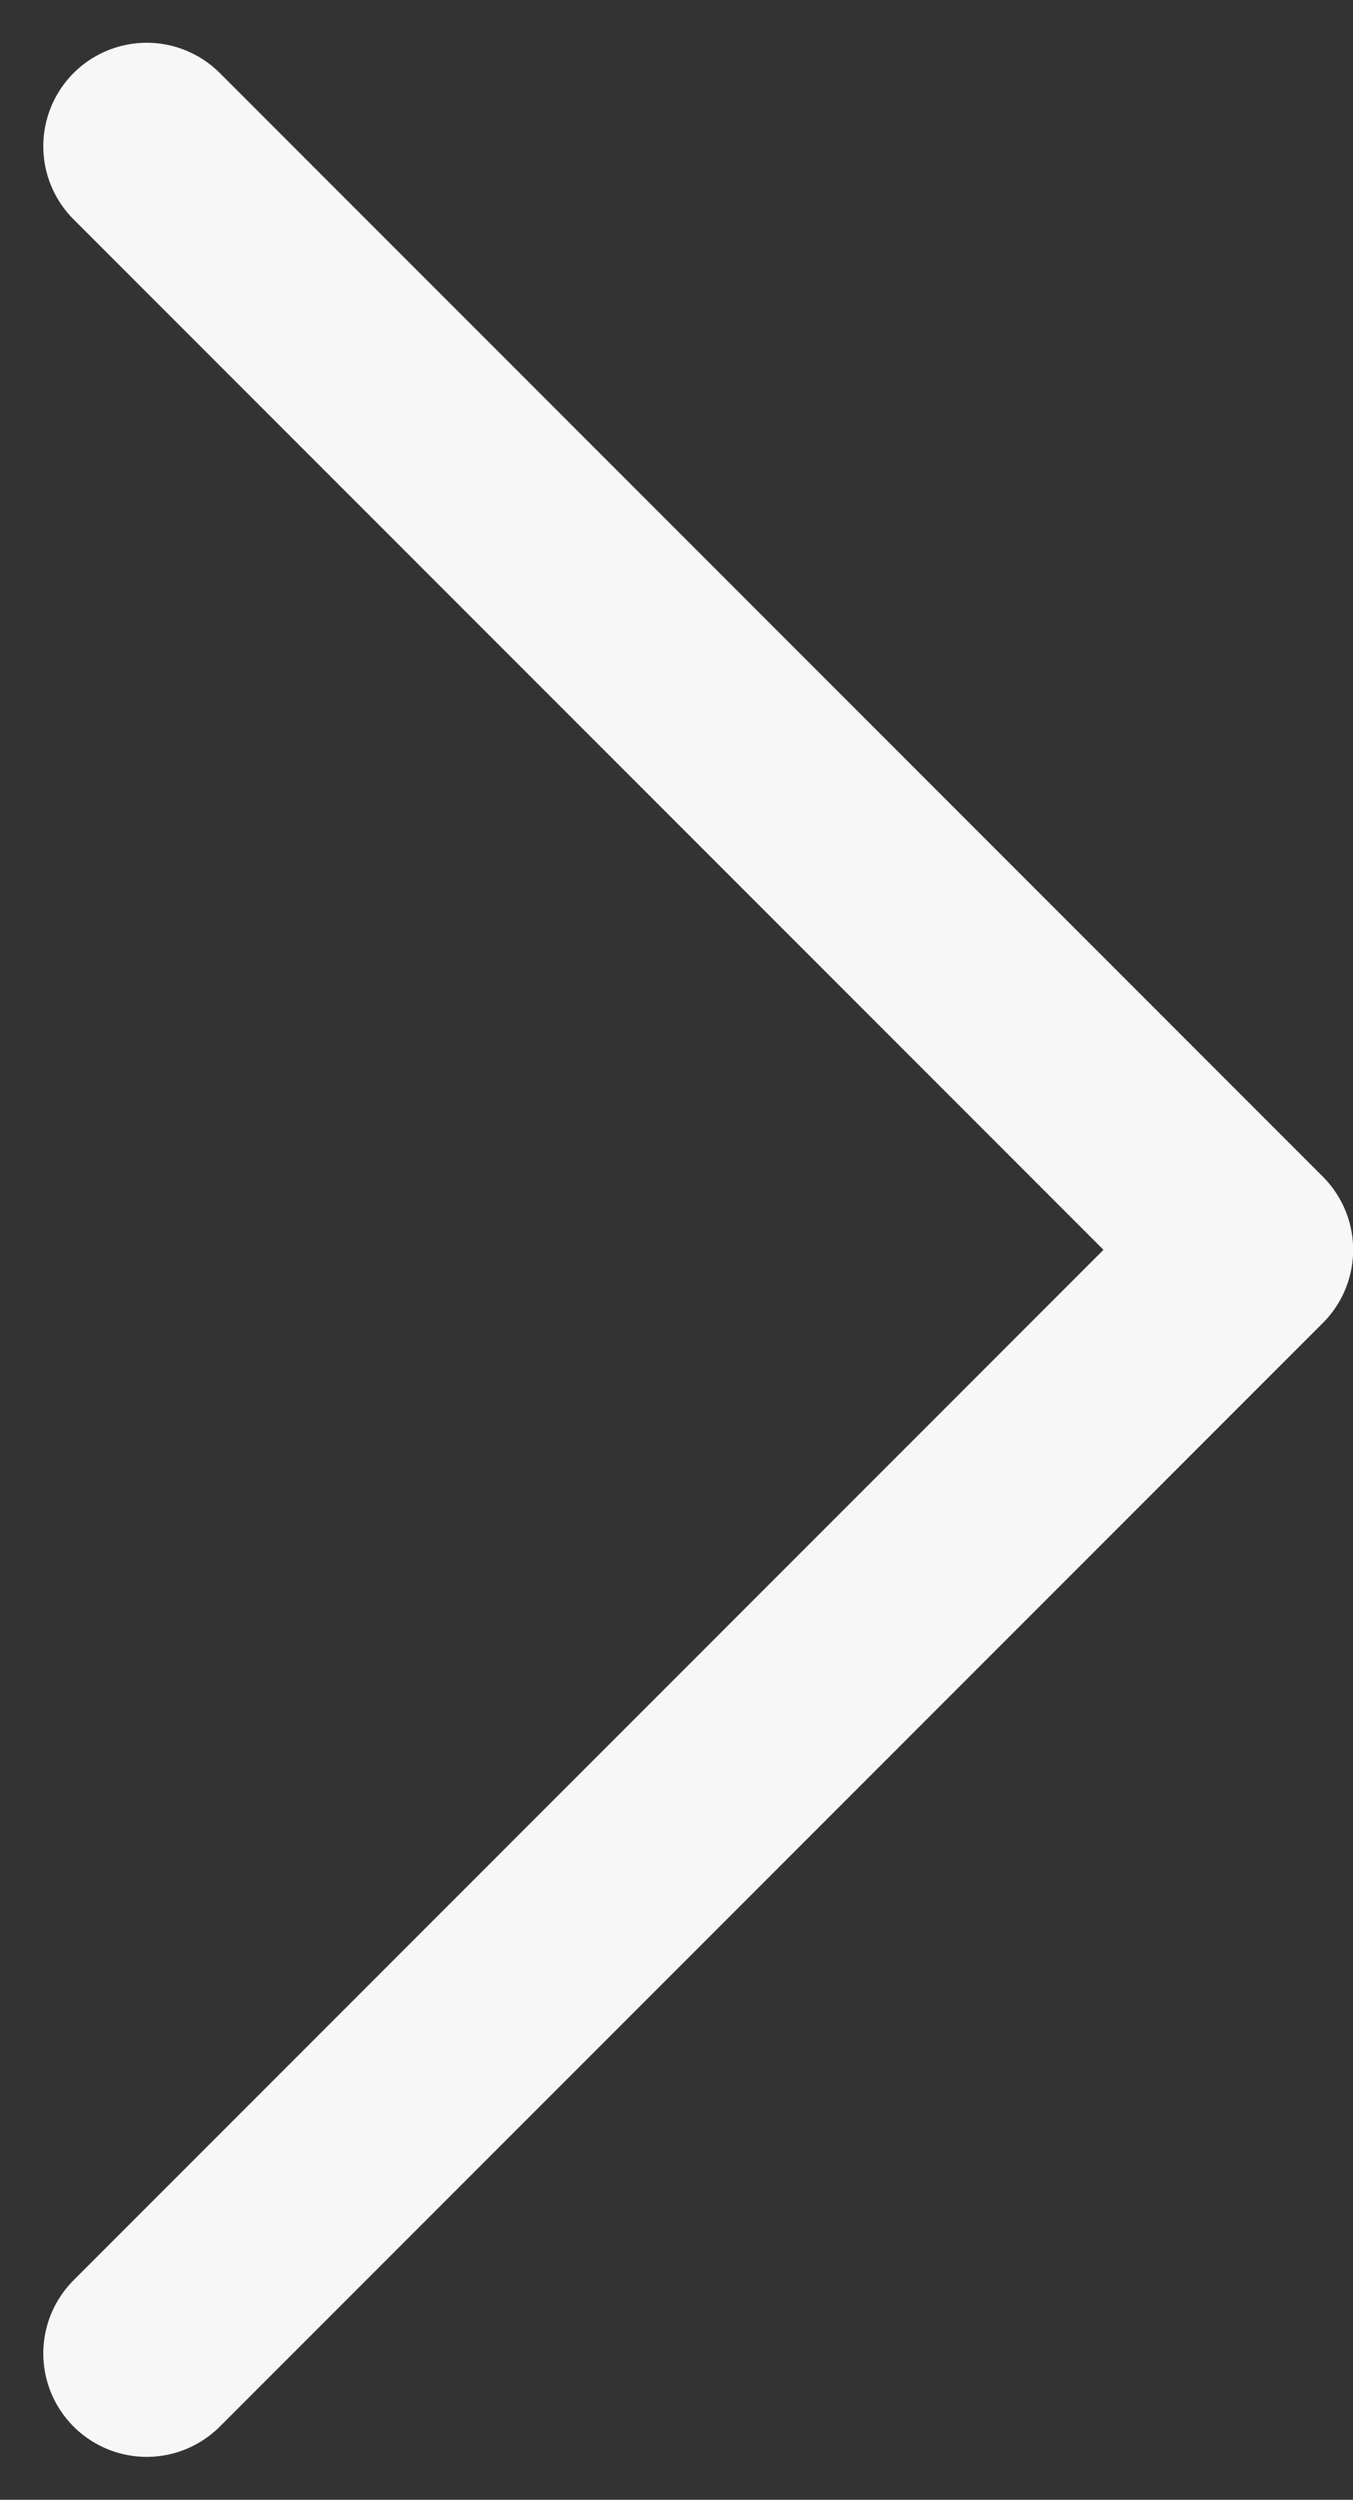 <svg xmlns="http://www.w3.org/2000/svg" width="9.813" height="18.121" viewBox="0 0 9.813 18.121">
  <rect x="0" y="0" width="9.813" height="18.121" fill="#333333" stroke="none"/>
  <path id="Path_1108" data-name="Path 1108" d="M-9856-20636l8,8,8-8" transform="translate(20637.064 -9838.94) rotate(-90)" fill="none" stroke="#f7f7f7" stroke-linecap="round" stroke-linejoin="round" stroke-width="1.5"/>
</svg>
